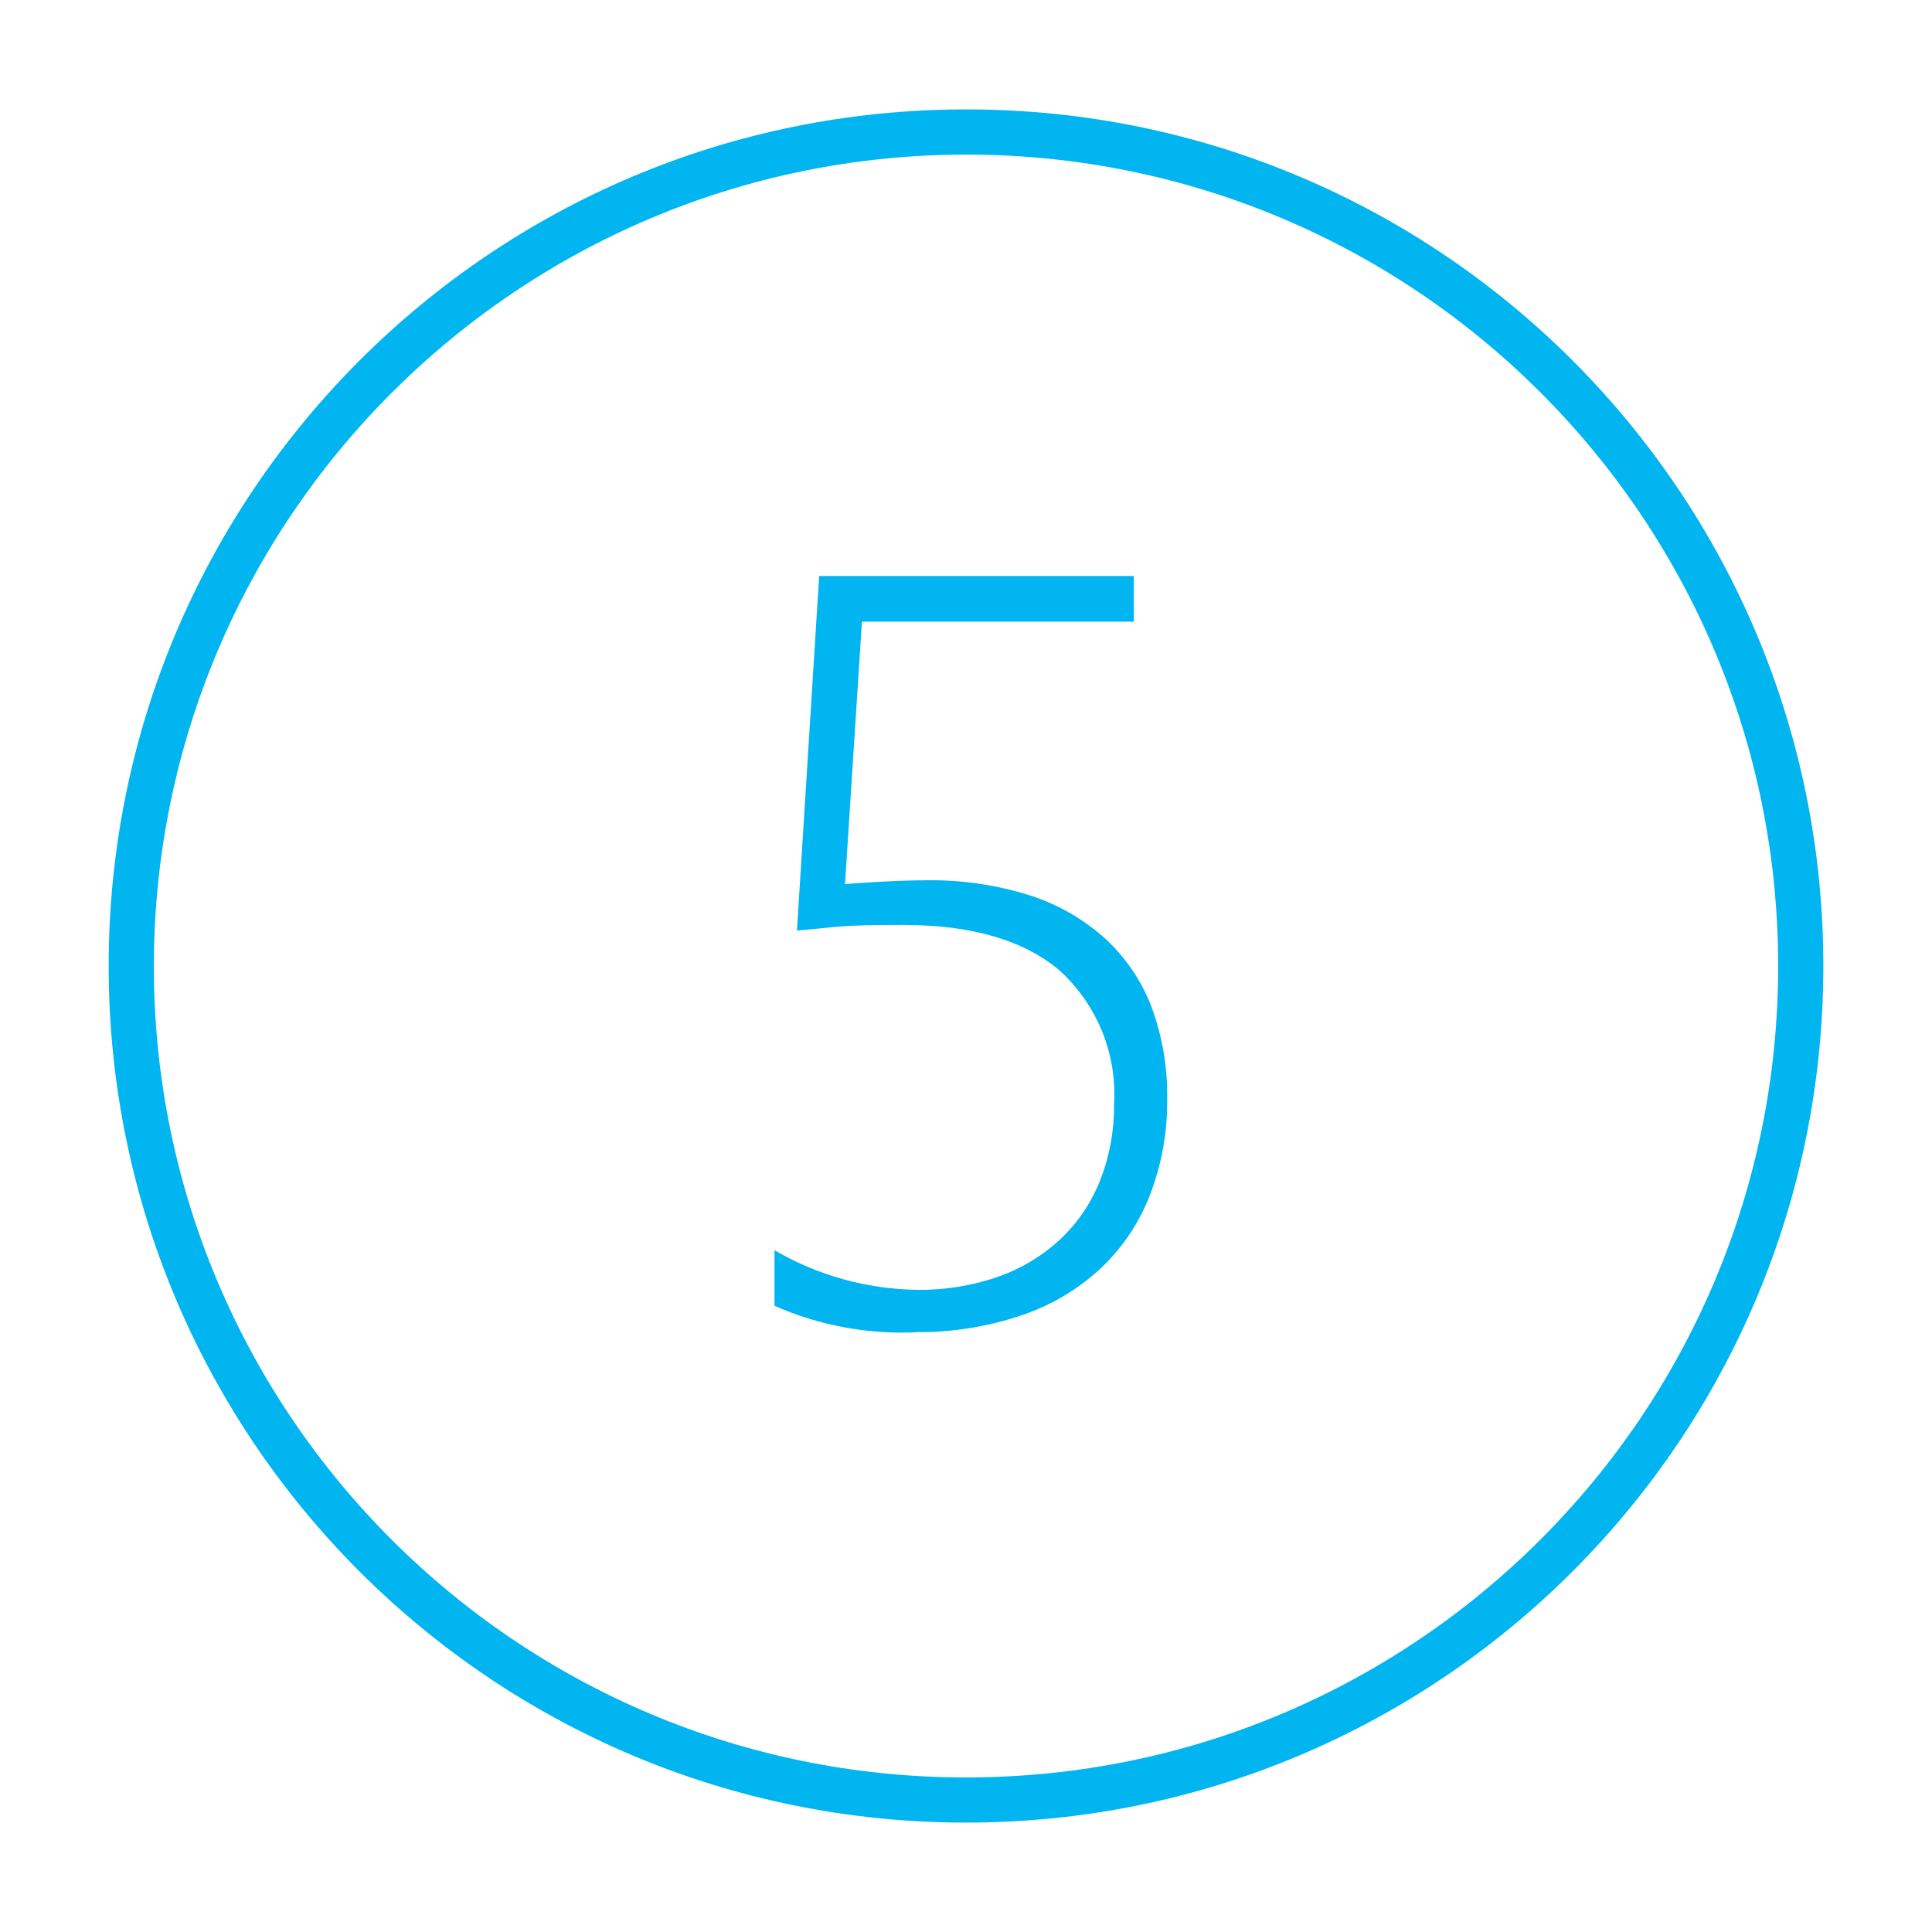 <?xml version="1.0" encoding="UTF-8"?>
<svg id="Laag_1" xmlns="http://www.w3.org/2000/svg" version="1.1" viewBox="0 0 800 800">
  <!-- Generator: Adobe Illustrator 29.7.1, SVG Export Plug-In . SVG Version: 2.1.1 Build 8)  -->
  <defs>
    <style>
      .st0 {
        fill: #00b5f0;
        fill-rule: evenodd;
      }
    </style>
  </defs>
  <path class="st0" d="M400,64c185.7,0,336.3,150.4,336.3,336s-150.6,336-336.3,336S63.7,585.6,63.7,400c.2-185.5,150.7-335.8,336.3-336M400,45.3c-196.1,0-355,158.8-355,354.7s158.9,354.7,355,354.7,355-158.8,355-354.7c0-195.8-158.7-354.6-354.7-354.7h-.3Z"/>
  <path class="st0" d="M378.9,551.7c-20,.8-39.9-2.9-58.2-11v-23c18,10.5,38.4,16.1,59.3,16.4,11.4.1,22.7-1.7,33.5-5.5,9.6-3.4,18.3-8.7,25.7-15.6,7.2-6.8,12.8-15.2,16.4-24.4,3.9-10,5.8-20.6,5.7-31.3,1.3-20.9-7-41.2-22.4-55.3-14.7-12.6-36.4-19-64.7-19s-25.3.8-44.2,2.3l9.2-146.8h130.3v18.9h-112.6l-7,108.7,3.7-.3c12.5-.9,22.6-1.3,30-1.3,14.6-.2,29.1,1.9,43,6.3,11.5,3.7,22.1,9.8,31.1,17.9,8.4,7.8,15,17.4,19.1,28.2,4.5,12.2,6.7,25.1,6.5,38,.2,13.5-2.2,26.9-7,39.6-4.4,11.5-11.3,21.9-20.2,30.4-9.4,8.8-20.6,15.5-32.7,19.6-14.3,4.9-29.4,7.3-44.6,7.1h0Z"/>
</svg>